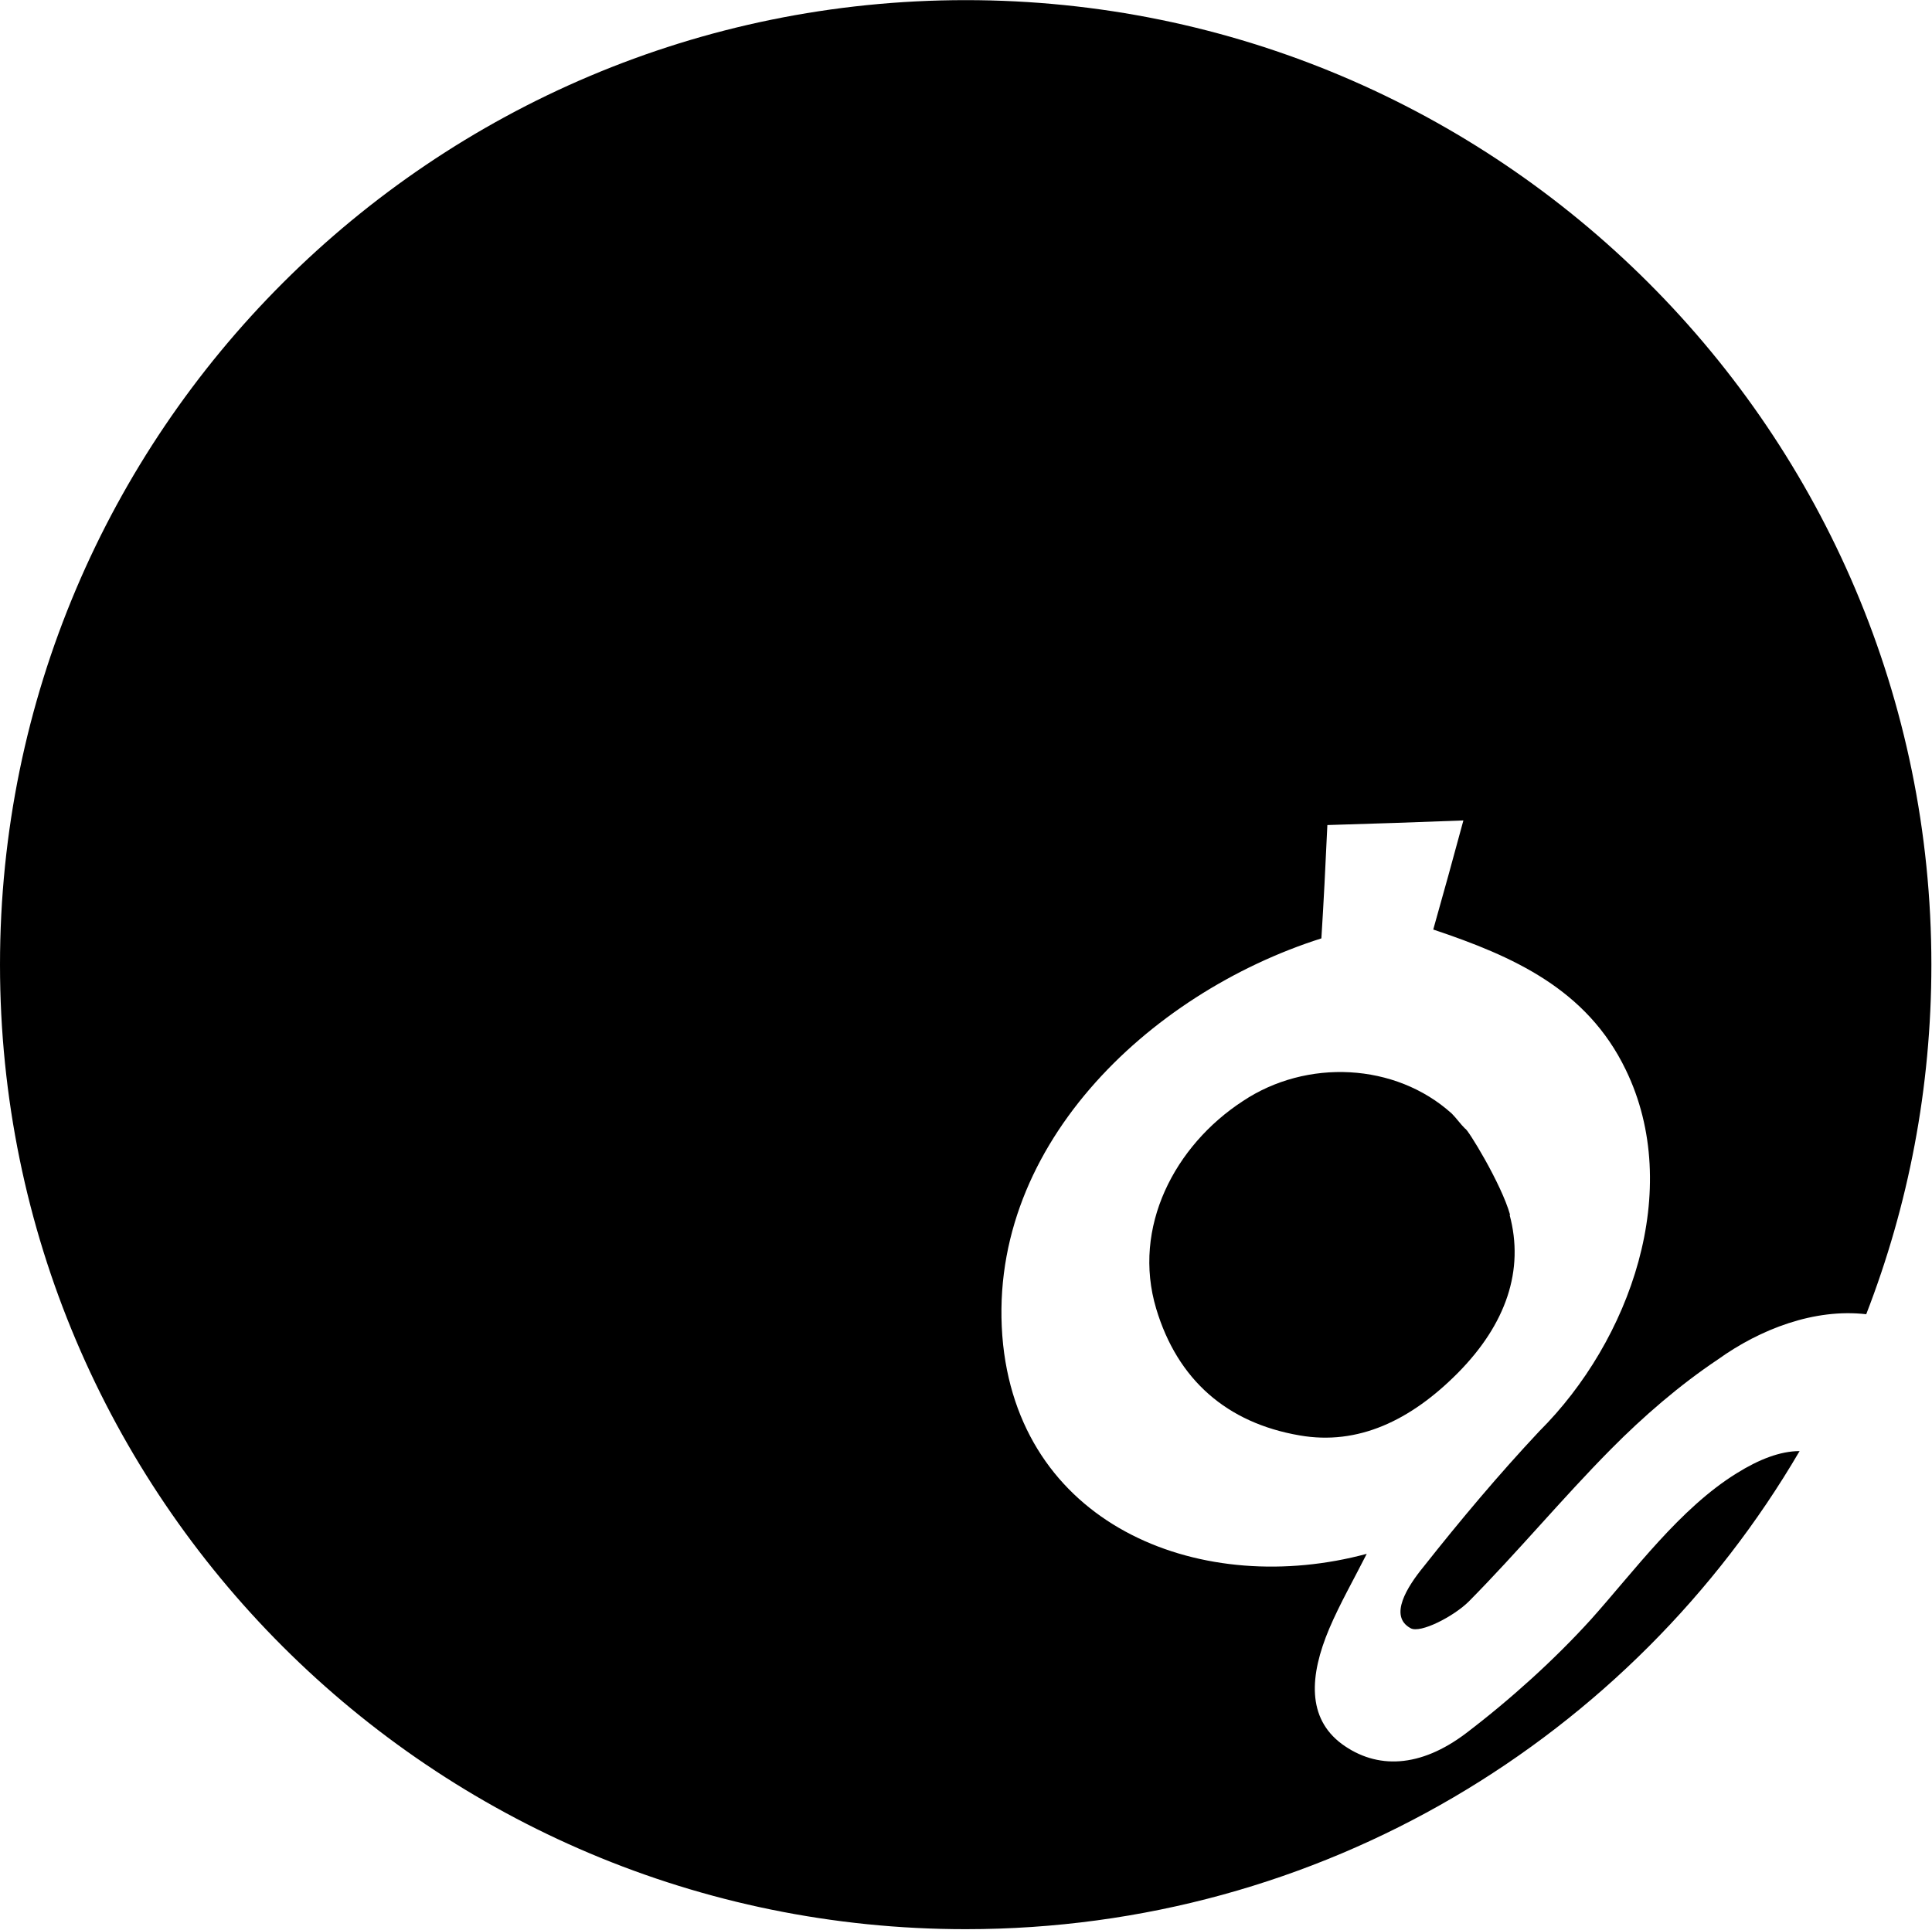 <svg version="1.2" xmlns="http://www.w3.org/2000/svg" viewBox="0 0 1551 1550" width="1551" height="1550">
	<title>6180</title>
	<style>
		.s0 { fill: #000000 } 
	</style>
	<path class="s0" d="m1277.2 1300.4c-29.3 32.3-64.6 64.2-100.2 91.3-36.8 27.9-71.7 29.3-99.9 8.6-27.8-20.8-26-54.6-10-92.5 8.5-20 20-40.1 30.1-60.1-130.4 35.2-275.9-20.1-291.9-167.9-16.3-156.7 116.6-282.2 255.5-326.3 1.8-28.6 3.3-58 4.8-91 36.4-1.1 71.3-2.2 109.2-3.7-8.2 30.4-16 58.6-24.2 87.6 64.3 21.5 123.3 47.9 154.5 112.5 46.8 96.2 3.7 217.6-69.4 290.4-32.7 34.9-63.5 71.6-92.9 108.8-13 15.9-28.2 39.7-10.4 49.3 7.8 4.5 34.9-9.6 46.8-21.5 39-39.4 75-82.8 114-122.2 26-26.3 55.3-51.6 85.8-72 34.1-24.5 77.6-41.2 119.2-36.4 33.8-87.2 52.3-181.5 52.3-280.7 0-427.3-347.1-774.5-775.2-774.5-428.1 0-775.3 347.2-775.3 774.5 0 427.8 347.2 774.5 775.3 774.5 285.5 0 535-154 669.4-383.9-15.6 0-32.7 6.7-50.5 17.8-45.7 28.3-82.1 78.4-117 117.4z"/>
	<path class="s0" d="m1212.3 975.5c-7.1-25.3-34.6-69.8-36-69.1-3.8-3.7-7.1-8.5-10.8-12.2-45.3-40.9-116.6-44.2-167.8-10-54.6 35.6-89.1 101.3-69.5 166.7 17.1 57.1 56.8 91.7 115.1 101.7 46.8 8.2 89.1-11.9 127-50.1 39-39.4 53.5-82.8 41.6-127z"/>
</svg>
